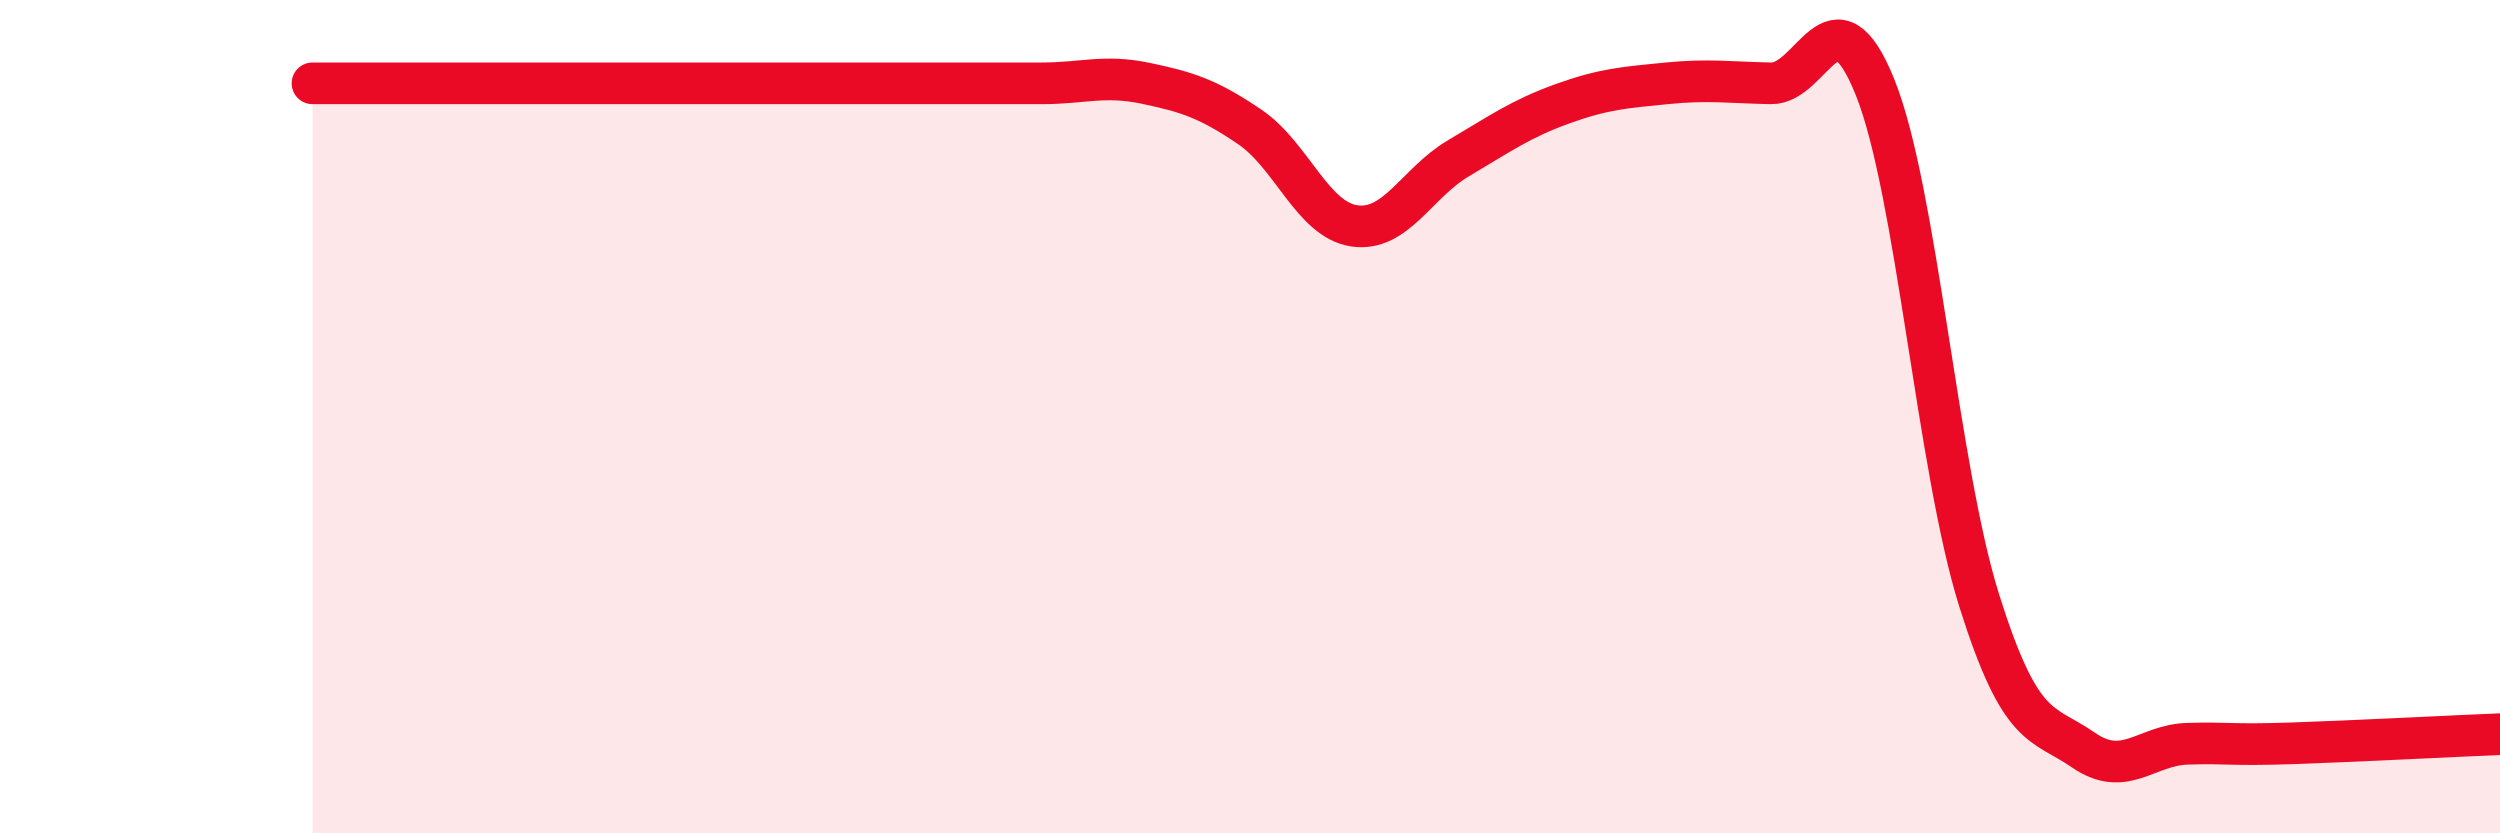 
    <svg width="60" height="20" viewBox="0 0 60 20" xmlns="http://www.w3.org/2000/svg">
      <path
        d="M 7.5,2 C 8,2 9,2 10,2 C 11,2 11.5,2 12.5,2 C 13.5,2 14,2 15,2 C 16,2 16.5,2 17.5,2 C 18.5,2 19,2 20,2 C 21,2 21.5,2 22.5,2 C 23.5,2 24,2 25,2 C 26,2 26.5,1.79 27.5,2 C 28.5,2.21 29,2.37 30,3.05 C 31,3.73 31.5,5.27 32.5,5.42 C 33.5,5.57 34,4.39 35,3.8 C 36,3.21 36.5,2.85 37.5,2.49 C 38.5,2.13 39,2.1 40,2 C 41,1.9 41.5,1.98 42.5,2 C 43.5,2.02 44,-0.39 45,2.09 C 46,4.57 46.5,11.23 47.5,14.41 C 48.5,17.59 49,17.31 50,18 C 51,18.69 51.5,17.88 52.5,17.85 C 53.5,17.82 53.5,17.89 55,17.84 C 56.5,17.79 59,17.66 60,17.62L60 20L7.5 20Z"
        fill="#EB0A25"
        opacity="0.1"
        stroke-linecap="round"
        stroke-linejoin="round"
      />
      <path
        d="M 7.5,2 C 8,2 9,2 10,2 C 11,2 11.5,2 12.5,2 C 13.5,2 14,2 15,2 C 16,2 16.5,2 17.5,2 C 18.5,2 19,2 20,2 C 21,2 21.5,2 22.5,2 C 23.5,2 24,2 25,2 C 26,2 26.5,1.79 27.5,2 C 28.5,2.21 29,2.37 30,3.05 C 31,3.73 31.5,5.27 32.5,5.42 C 33.5,5.57 34,4.39 35,3.8 C 36,3.21 36.5,2.85 37.5,2.49 C 38.5,2.13 39,2.1 40,2 C 41,1.9 41.5,1.98 42.5,2 C 43.5,2.02 44,-0.39 45,2.09 C 46,4.57 46.5,11.23 47.5,14.41 C 48.5,17.59 49,17.31 50,18 C 51,18.69 51.5,17.88 52.5,17.85 C 53.5,17.82 53.5,17.89 55,17.84 C 56.5,17.79 59,17.66 60,17.62"
        stroke="#EB0A25"
        stroke-width="1"
        fill="none"
        stroke-linecap="round"
        stroke-linejoin="round"
      />
    </svg>
  